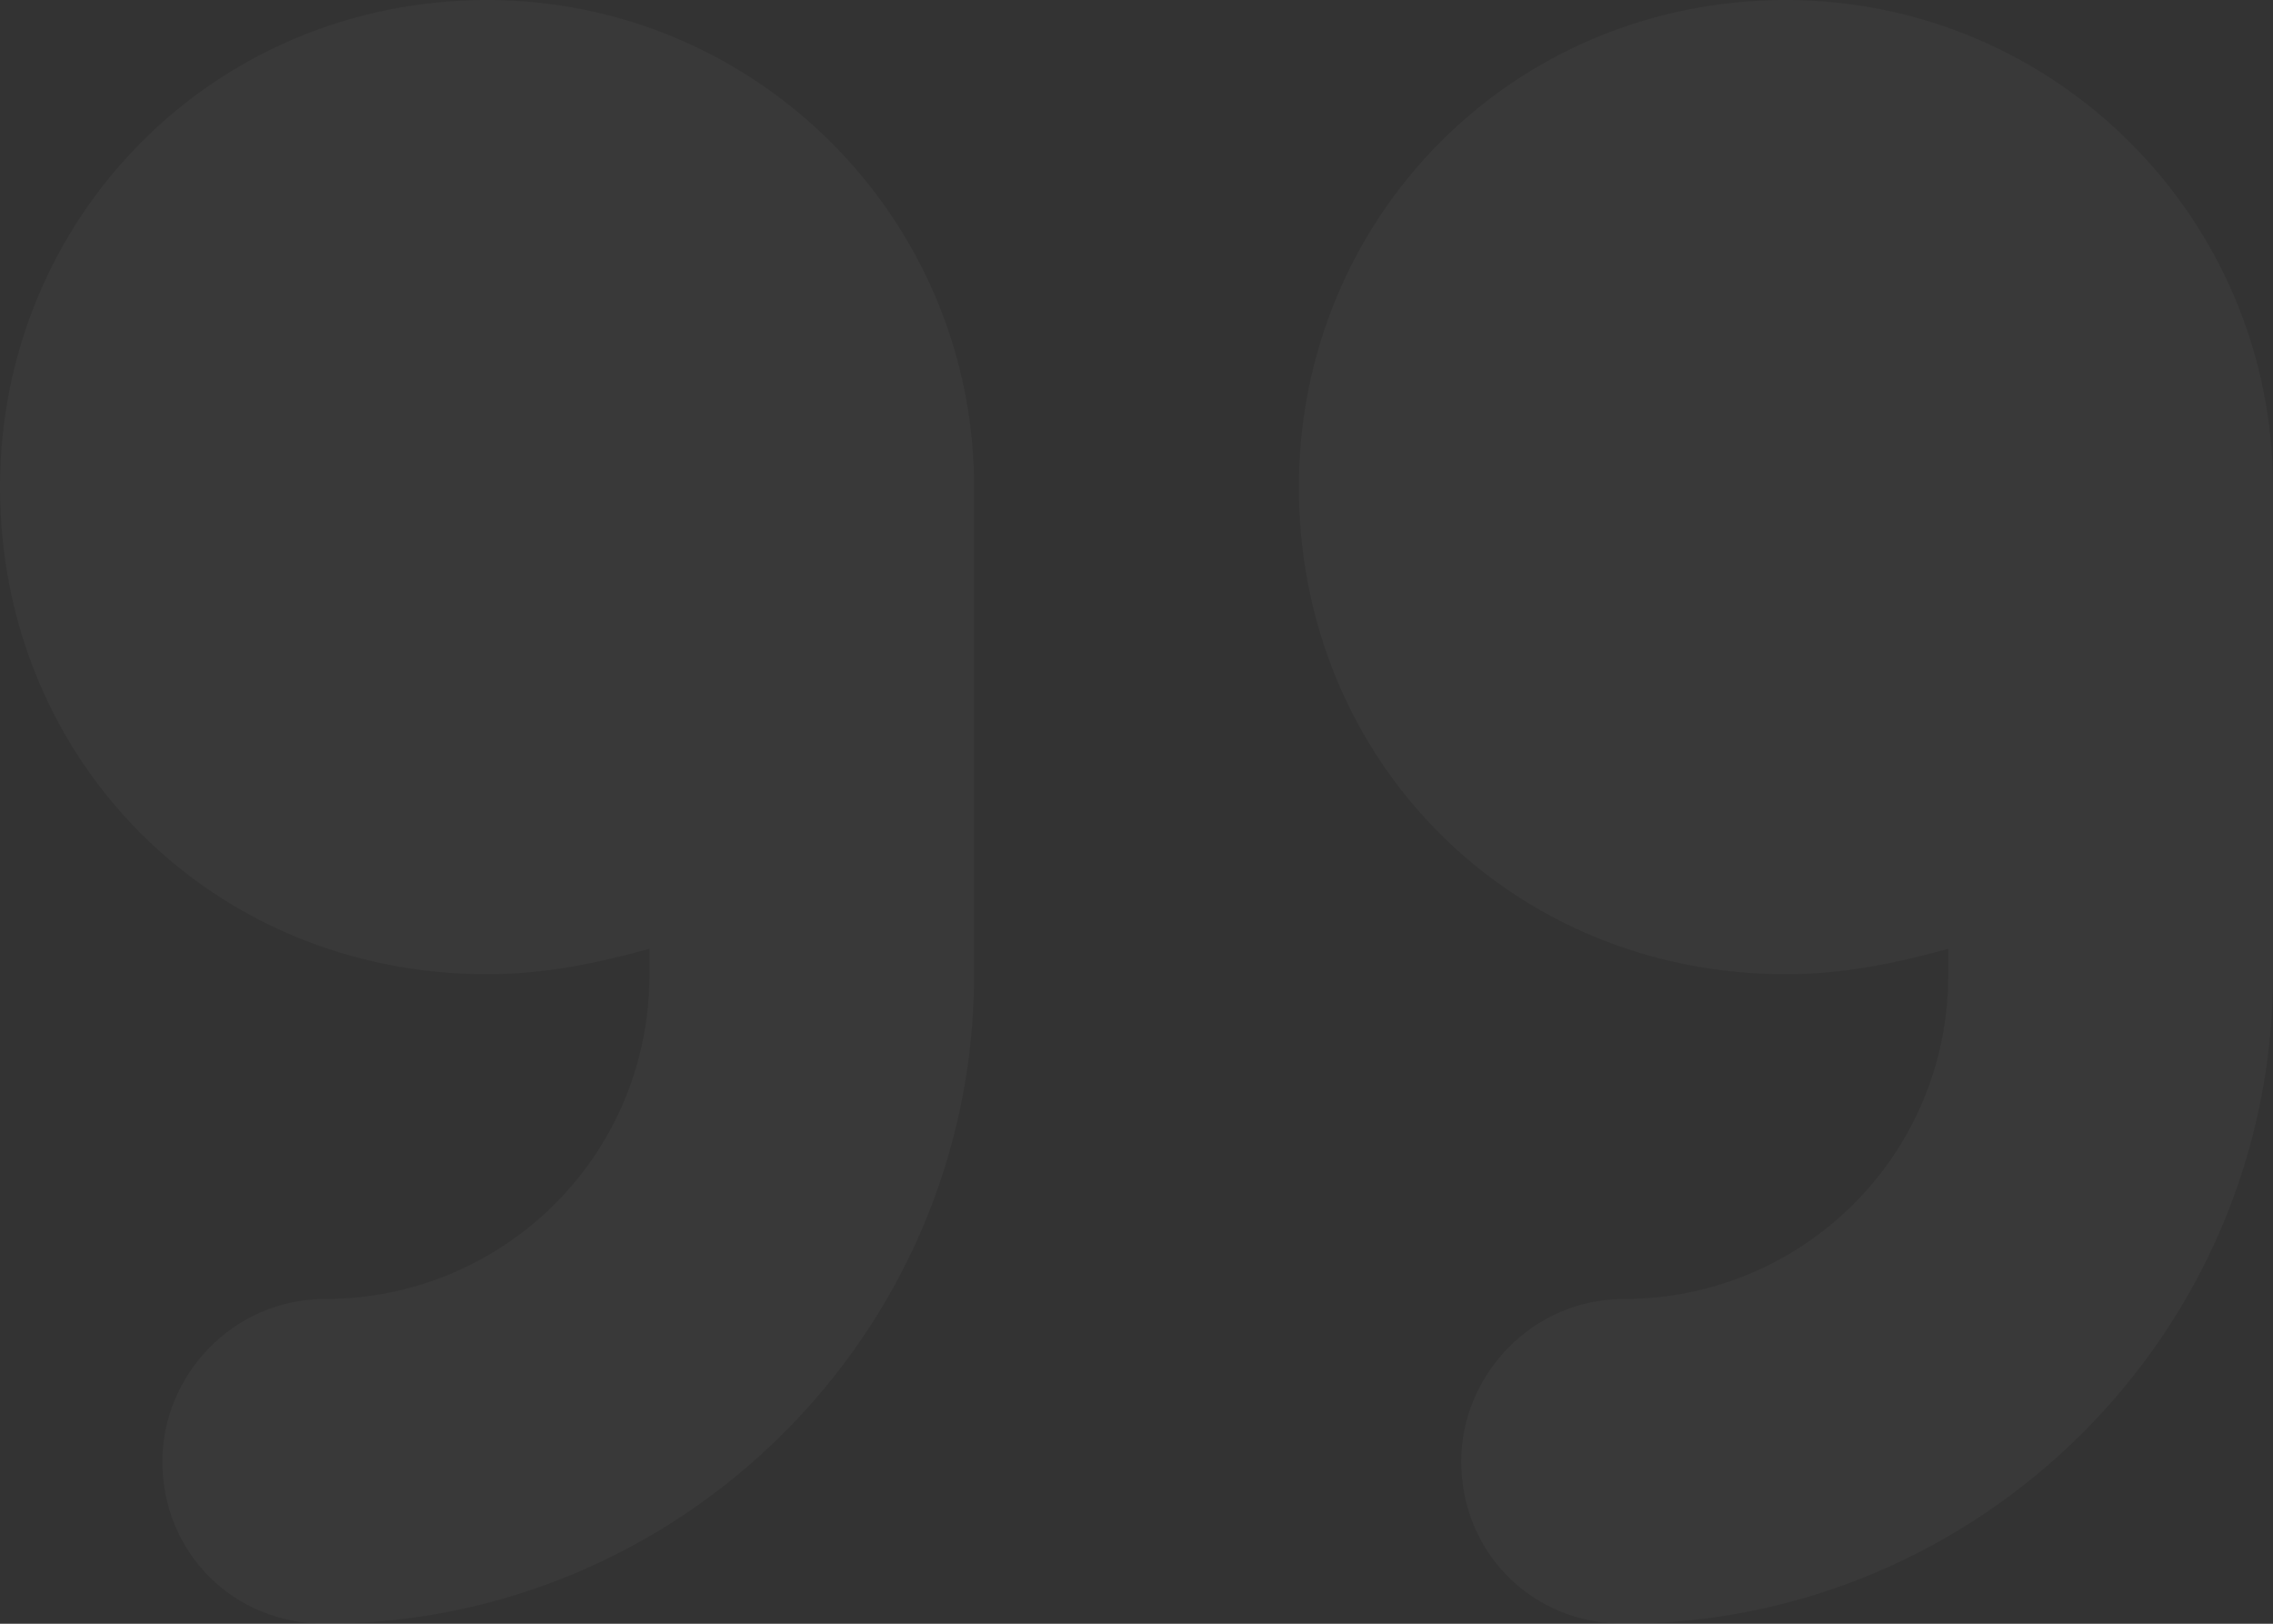 <svg width="56" height="40" viewBox="0 0 56 40" fill="none" xmlns="http://www.w3.org/2000/svg">
<rect x="0" y="0" width="56" height="40" fill="#333333" stroke="none"/>
<path opacity="0.03" d="M12 0C18.625 0 24 5.375 24 12V24C24 32.875 16.75 40 8 40C5.75 40 4 38.25 4 36C4 33.875 5.75 32 8 32C12.375 32 16 28.5 16 24V23.375C14.625 23.75 13.375 24 12 24C5.25 24 0 18.75 0 12C0 5.375 5.25 0 12 0ZM56 12V24C56 32.875 48.75 40 40 40C37.75 40 36 38.25 36 36C36 33.875 37.75 32 40 32C44.375 32 48 28.5 48 24V23.375C46.625 23.75 45.375 24 44 24C37.25 24 32 18.75 32 12C32 5.375 37.25 0 44 0C50.625 0 56 5.375 56 12Z" fill="white"/>
</svg>
